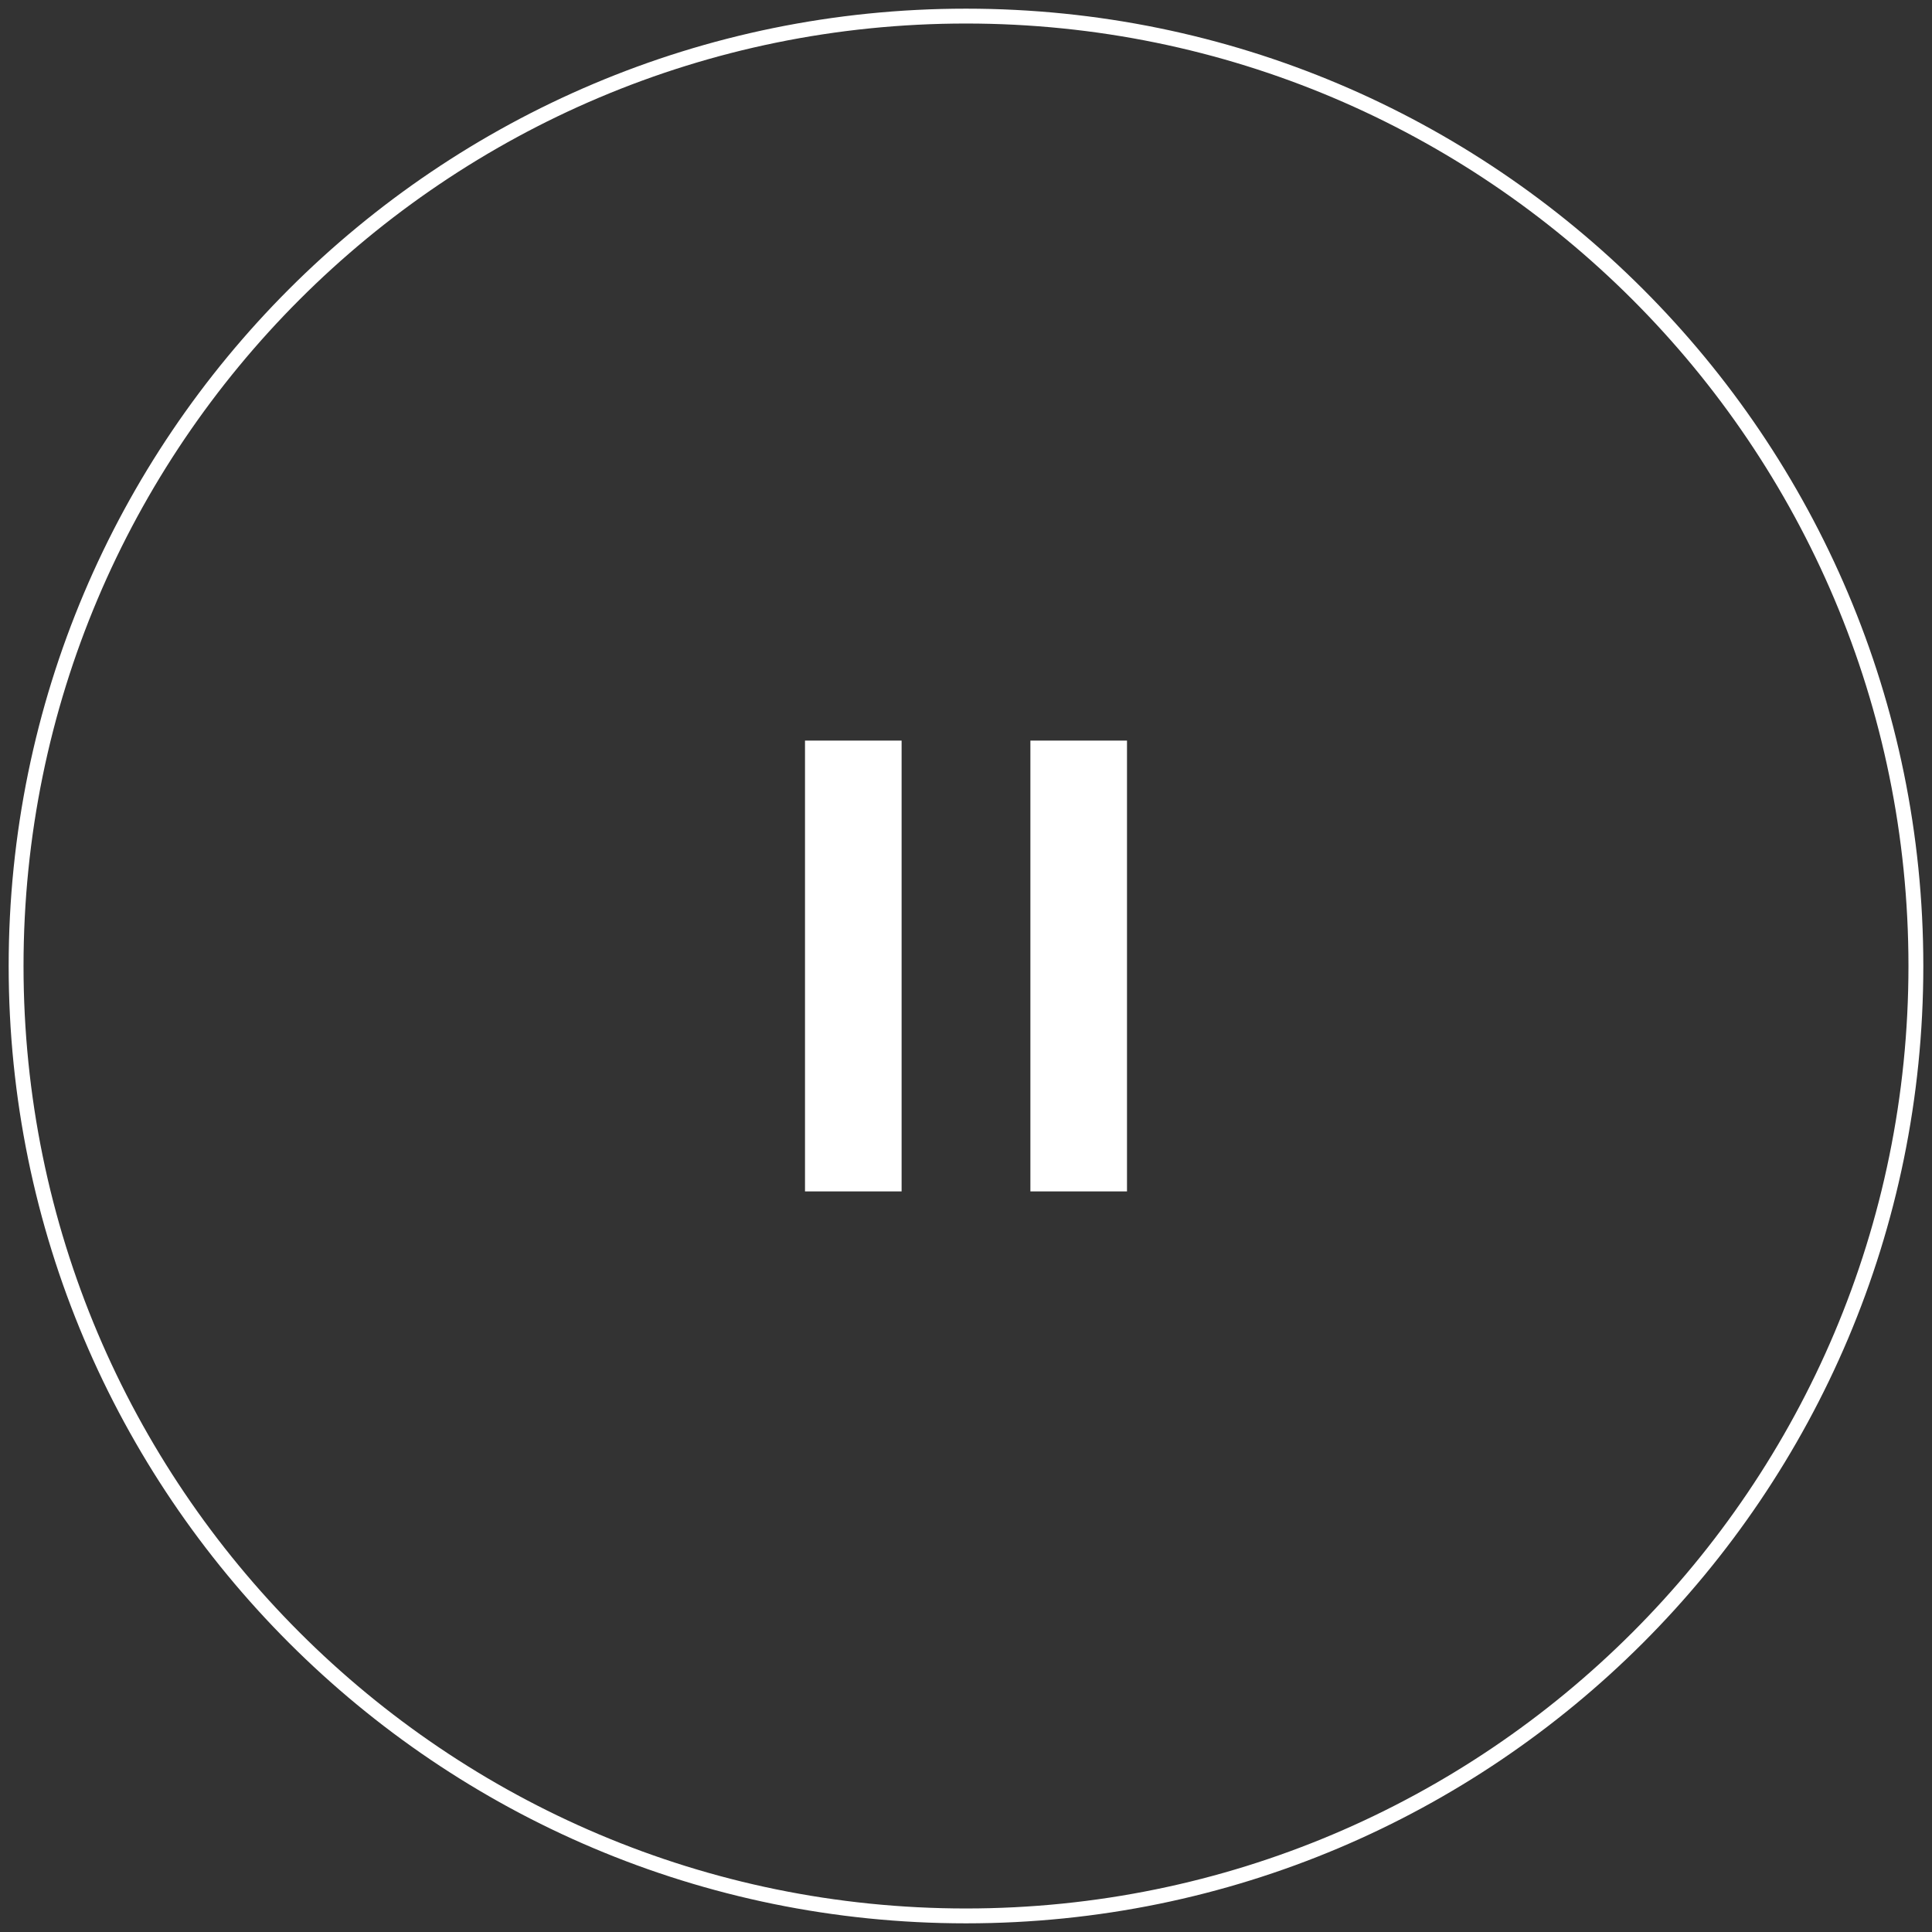 <svg width="130" height="130" viewBox="0 0 130 130" fill="none" xmlns="http://www.w3.org/2000/svg">
<rect x="0" y="0" width="130" height="130" fill="#333333" stroke="none"/>
<g clip-path="url(#clip0_2001_52)">
<path d="M128.916 65C128.916 29.7 100.3 1.083 65 1.083C29.7 1.083 1.083 29.7 1.083 65C1.083 100.3 29.7 128.917 65 128.917C100.3 128.917 128.916 100.3 128.916 65Z" stroke="white"/>
<path d="M60.667 49.833H54.167V80.167H60.667V49.833Z" fill="white"/>
<path d="M75.833 49.833H69.333V80.167H75.833V49.833Z" fill="white"/>
</g>
<defs>
<clipPath id="clip0_2001_52">
<rect width="130" height="130" fill="white"/>
</clipPath>
</defs>
</svg>

